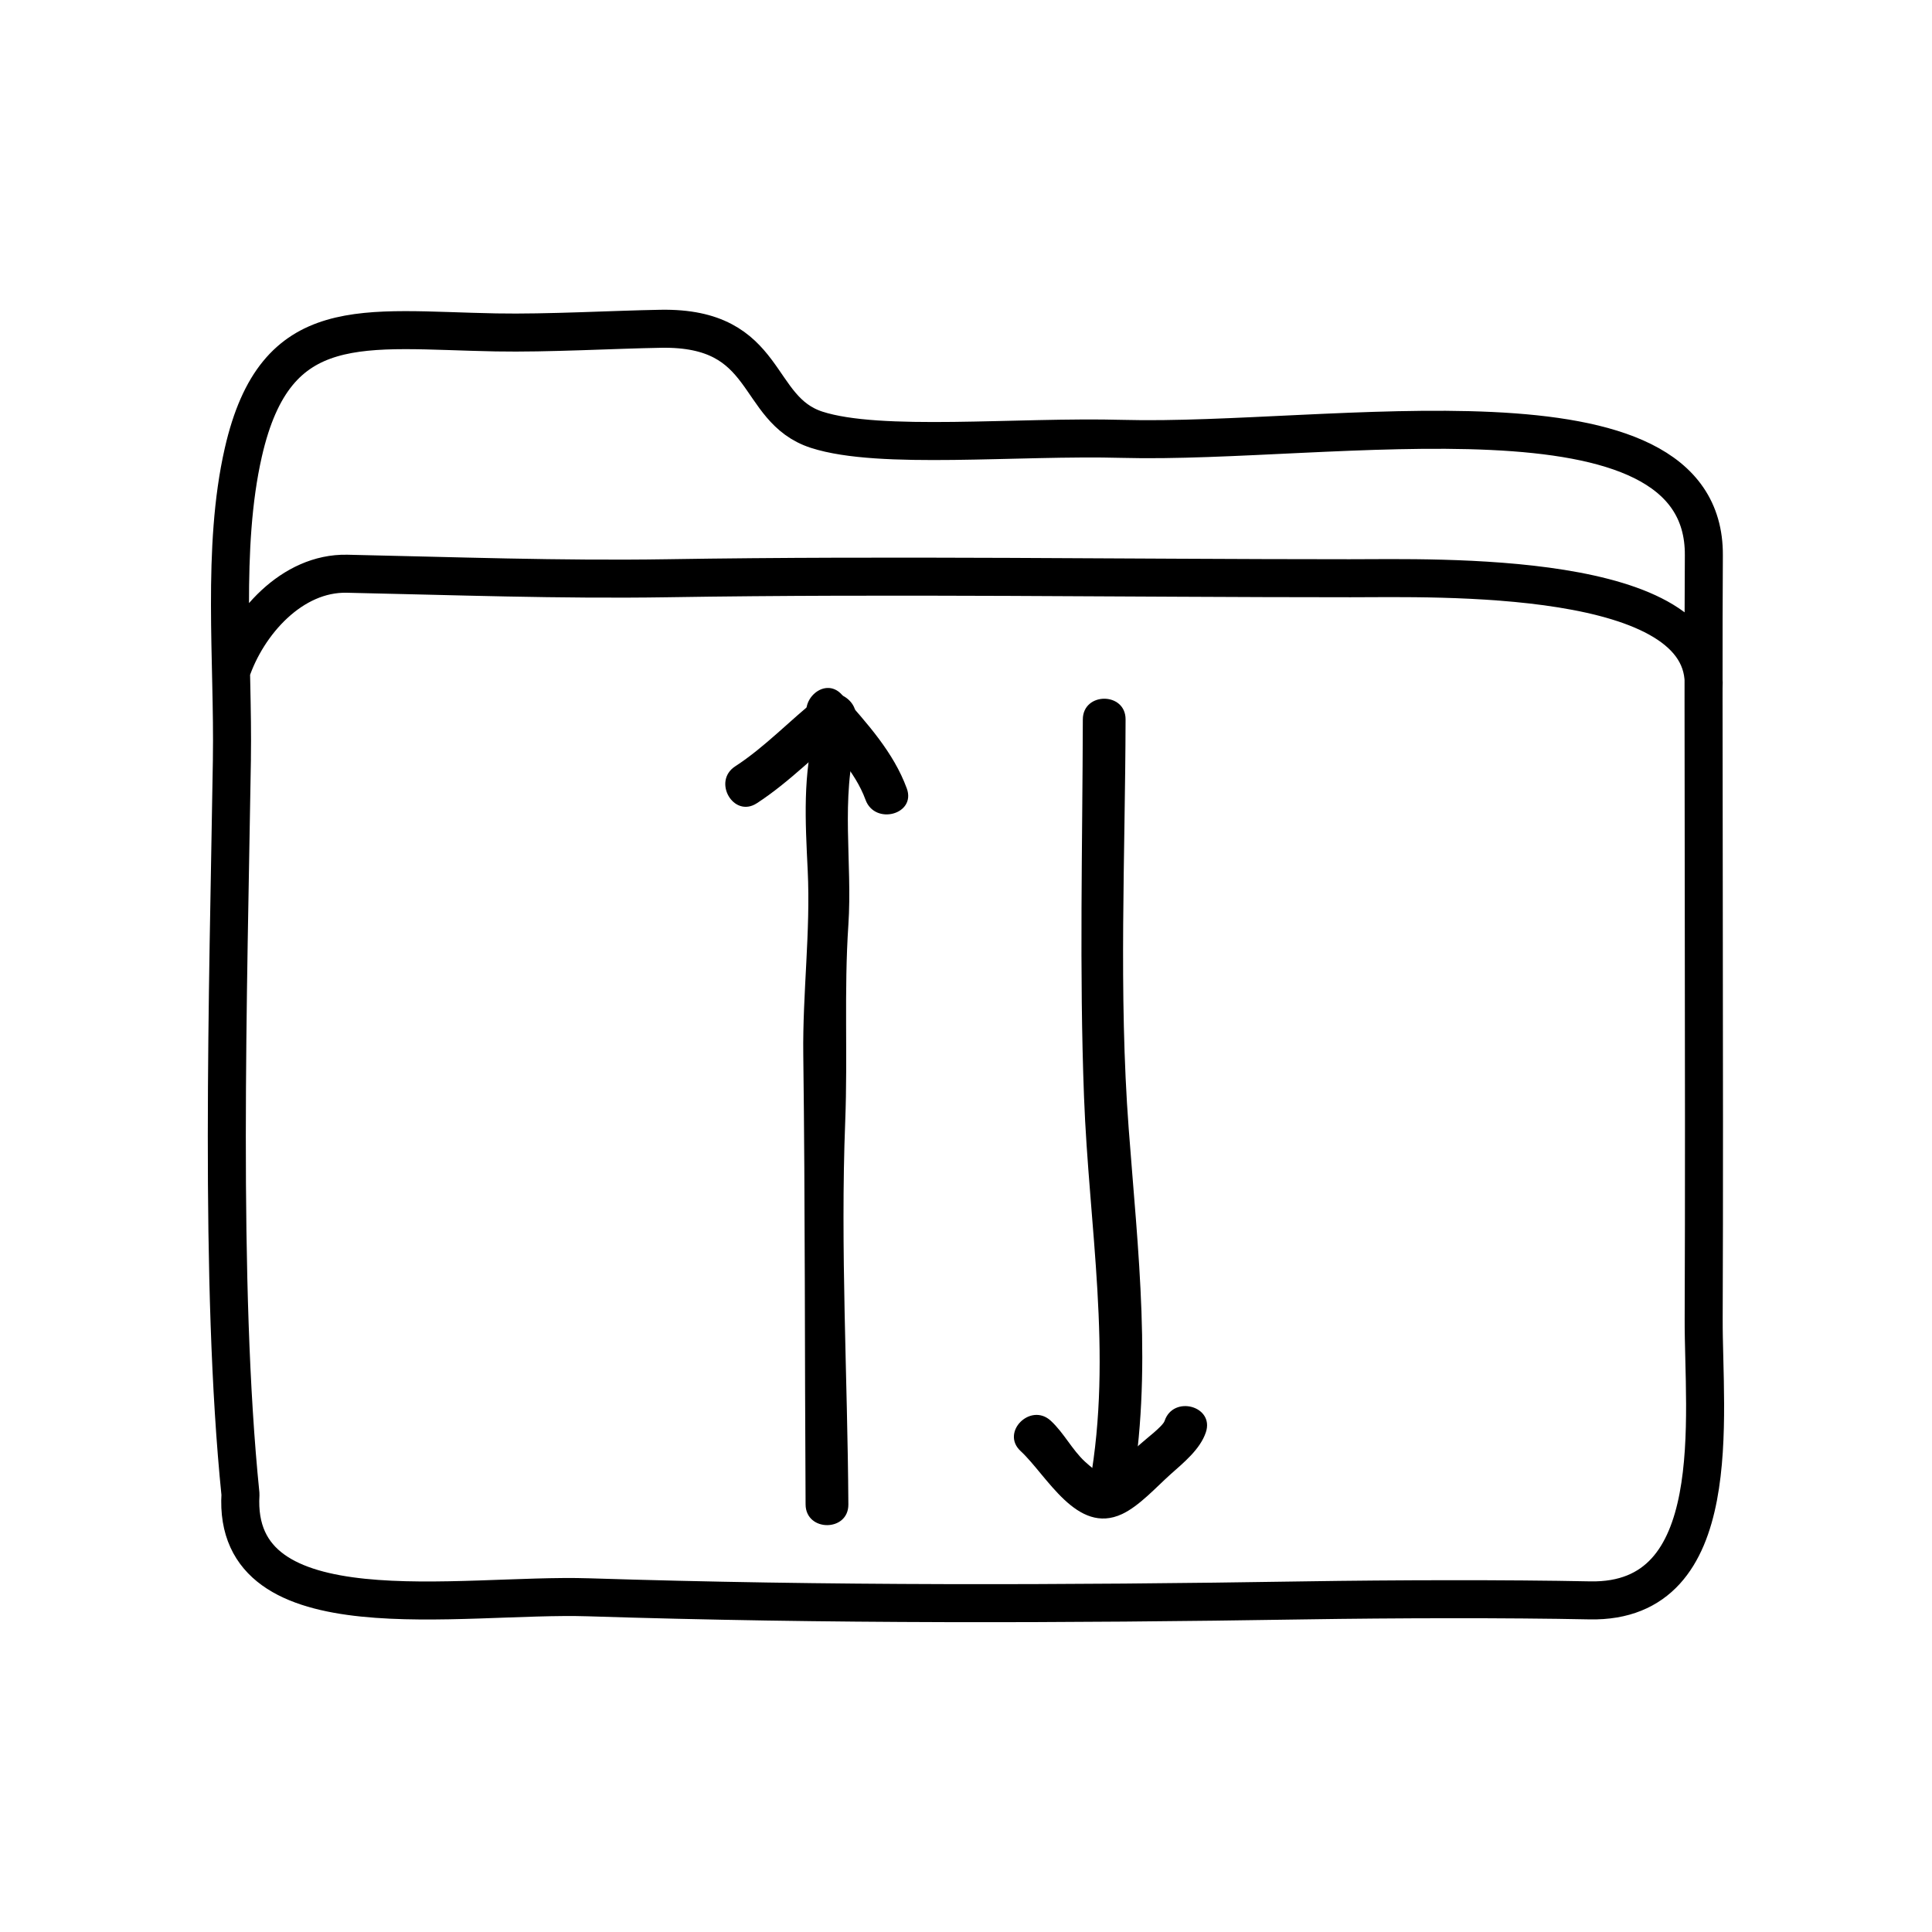 <?xml version="1.0" encoding="UTF-8"?>
<!-- The Best Svg Icon site in the world: iconSvg.co, Visit us! https://iconsvg.co -->
<svg width="800px" height="800px" version="1.1" viewBox="144 144 512 512" xmlns="http://www.w3.org/2000/svg">
 <path transform="matrix(5.038 0 0 5.038 148.09 148.09)" d="m11.386 39.117c0.082-5.137-0.549-11.097 0.602-16.135 1.706-7.468 6.273-6.438 13.291-6.308 2.723 0.051 6.174-0.149 8.667-0.191 5.796-0.102 4.87 4.234 8.203 5.312 3.333 1.076 10.523 0.328 16.083 0.479 10.938 0.296 30.649-3.445 30.583 6.126-0.051 7.354 0.043 27.957-0.009 40.167-0.021 5.068 1.259 14.952-5.991 14.805-4.332-0.089-10.281-0.075-15 0-12.683 0.202-25.127 0.238-37.664-0.162-6.766-0.215-18.766 2.074-18.313-5.418-1.119-10.977-0.647-26.424-0.451-38.675zm77.414-3.732c0.372-6.245-14.113-5.78-18.6-5.78-11.991 7.75e-4 -23.951-0.19-35.898 0-5.649 0.089-11.273-0.118-16.86-0.237-2.898-0.061-5.247 2.609-6.103 5.162" fill="none" stroke="#000000" stroke-linecap="round" stroke-linejoin="round" stroke-miterlimit="10" stroke-width="2"/>
 <path d="m344.55 356.88c8.781-5.699 16.07-13.406 24.258-19.875 5.734-4.527-2.344-12.496-8.016-8.016-7.426 5.863-14.016 12.941-21.965 18.105-6.106 3.961-0.434 13.777 5.723 9.785z"/>
 <path d="m359.15 336.18c5.223 5.961 11.453 12.203 14.227 19.785 2.492 6.805 13.453 3.863 10.934-3.019-3.512-9.582-10.52-17.219-17.145-24.781-4.824-5.512-12.812 2.539-8.016 8.016z"/>
 <path d="m360.17 336.44c-3.488 12.773-2.75 25.145-2.117 38.289 0.777 16.102-1.379 32.527-1.176 48.715 0.508 39.707 0.367 79.527 0.613 119.25 0.047 7.309 11.383 7.309 11.336 0-0.207-33.859-2.152-67.688-0.832-101.55 0.676-17.355-0.332-34.668 0.832-52.012 1.113-16.586-2.168-33.422 2.273-49.68 1.926-7.066-9.004-10.059-10.93-3.016z"/>
 <path d="m430.96 334.65c-0.086 33.312-0.941 66.645 0.312 99.941 1.289 34.363 7.648 68.18 1.535 102.47-1.27 7.148 9.652 10.203 10.934 3.019 5.758-32.32 1.812-64.527-0.625-96.984-2.707-35.996-0.91-72.383-0.828-108.44 0.031-7.312-11.305-7.312-11.328-0.004z"/>
 <path d="m414.47 528.54c7.023 6.508 14.895 22.297 26.879 16.707 4.559-2.125 9.062-7.144 12.809-10.496 3.449-3.082 7.894-6.641 9.41-11.184 2.316-6.957-8.629-9.914-10.934-3.019-0.48 1.441-4.941 4.762-6.492 6.188-2.75 2.523-5.715 4.75-8.602 7.113-2.062 1.676-2.348 1.059-0.195 1.395-1.719-0.273-4.777-2.926-5.809-3.883-3.445-3.188-5.566-7.602-9.055-10.832-5.352-4.965-13.387 3.031-8.012 8.012z"/>
</svg>